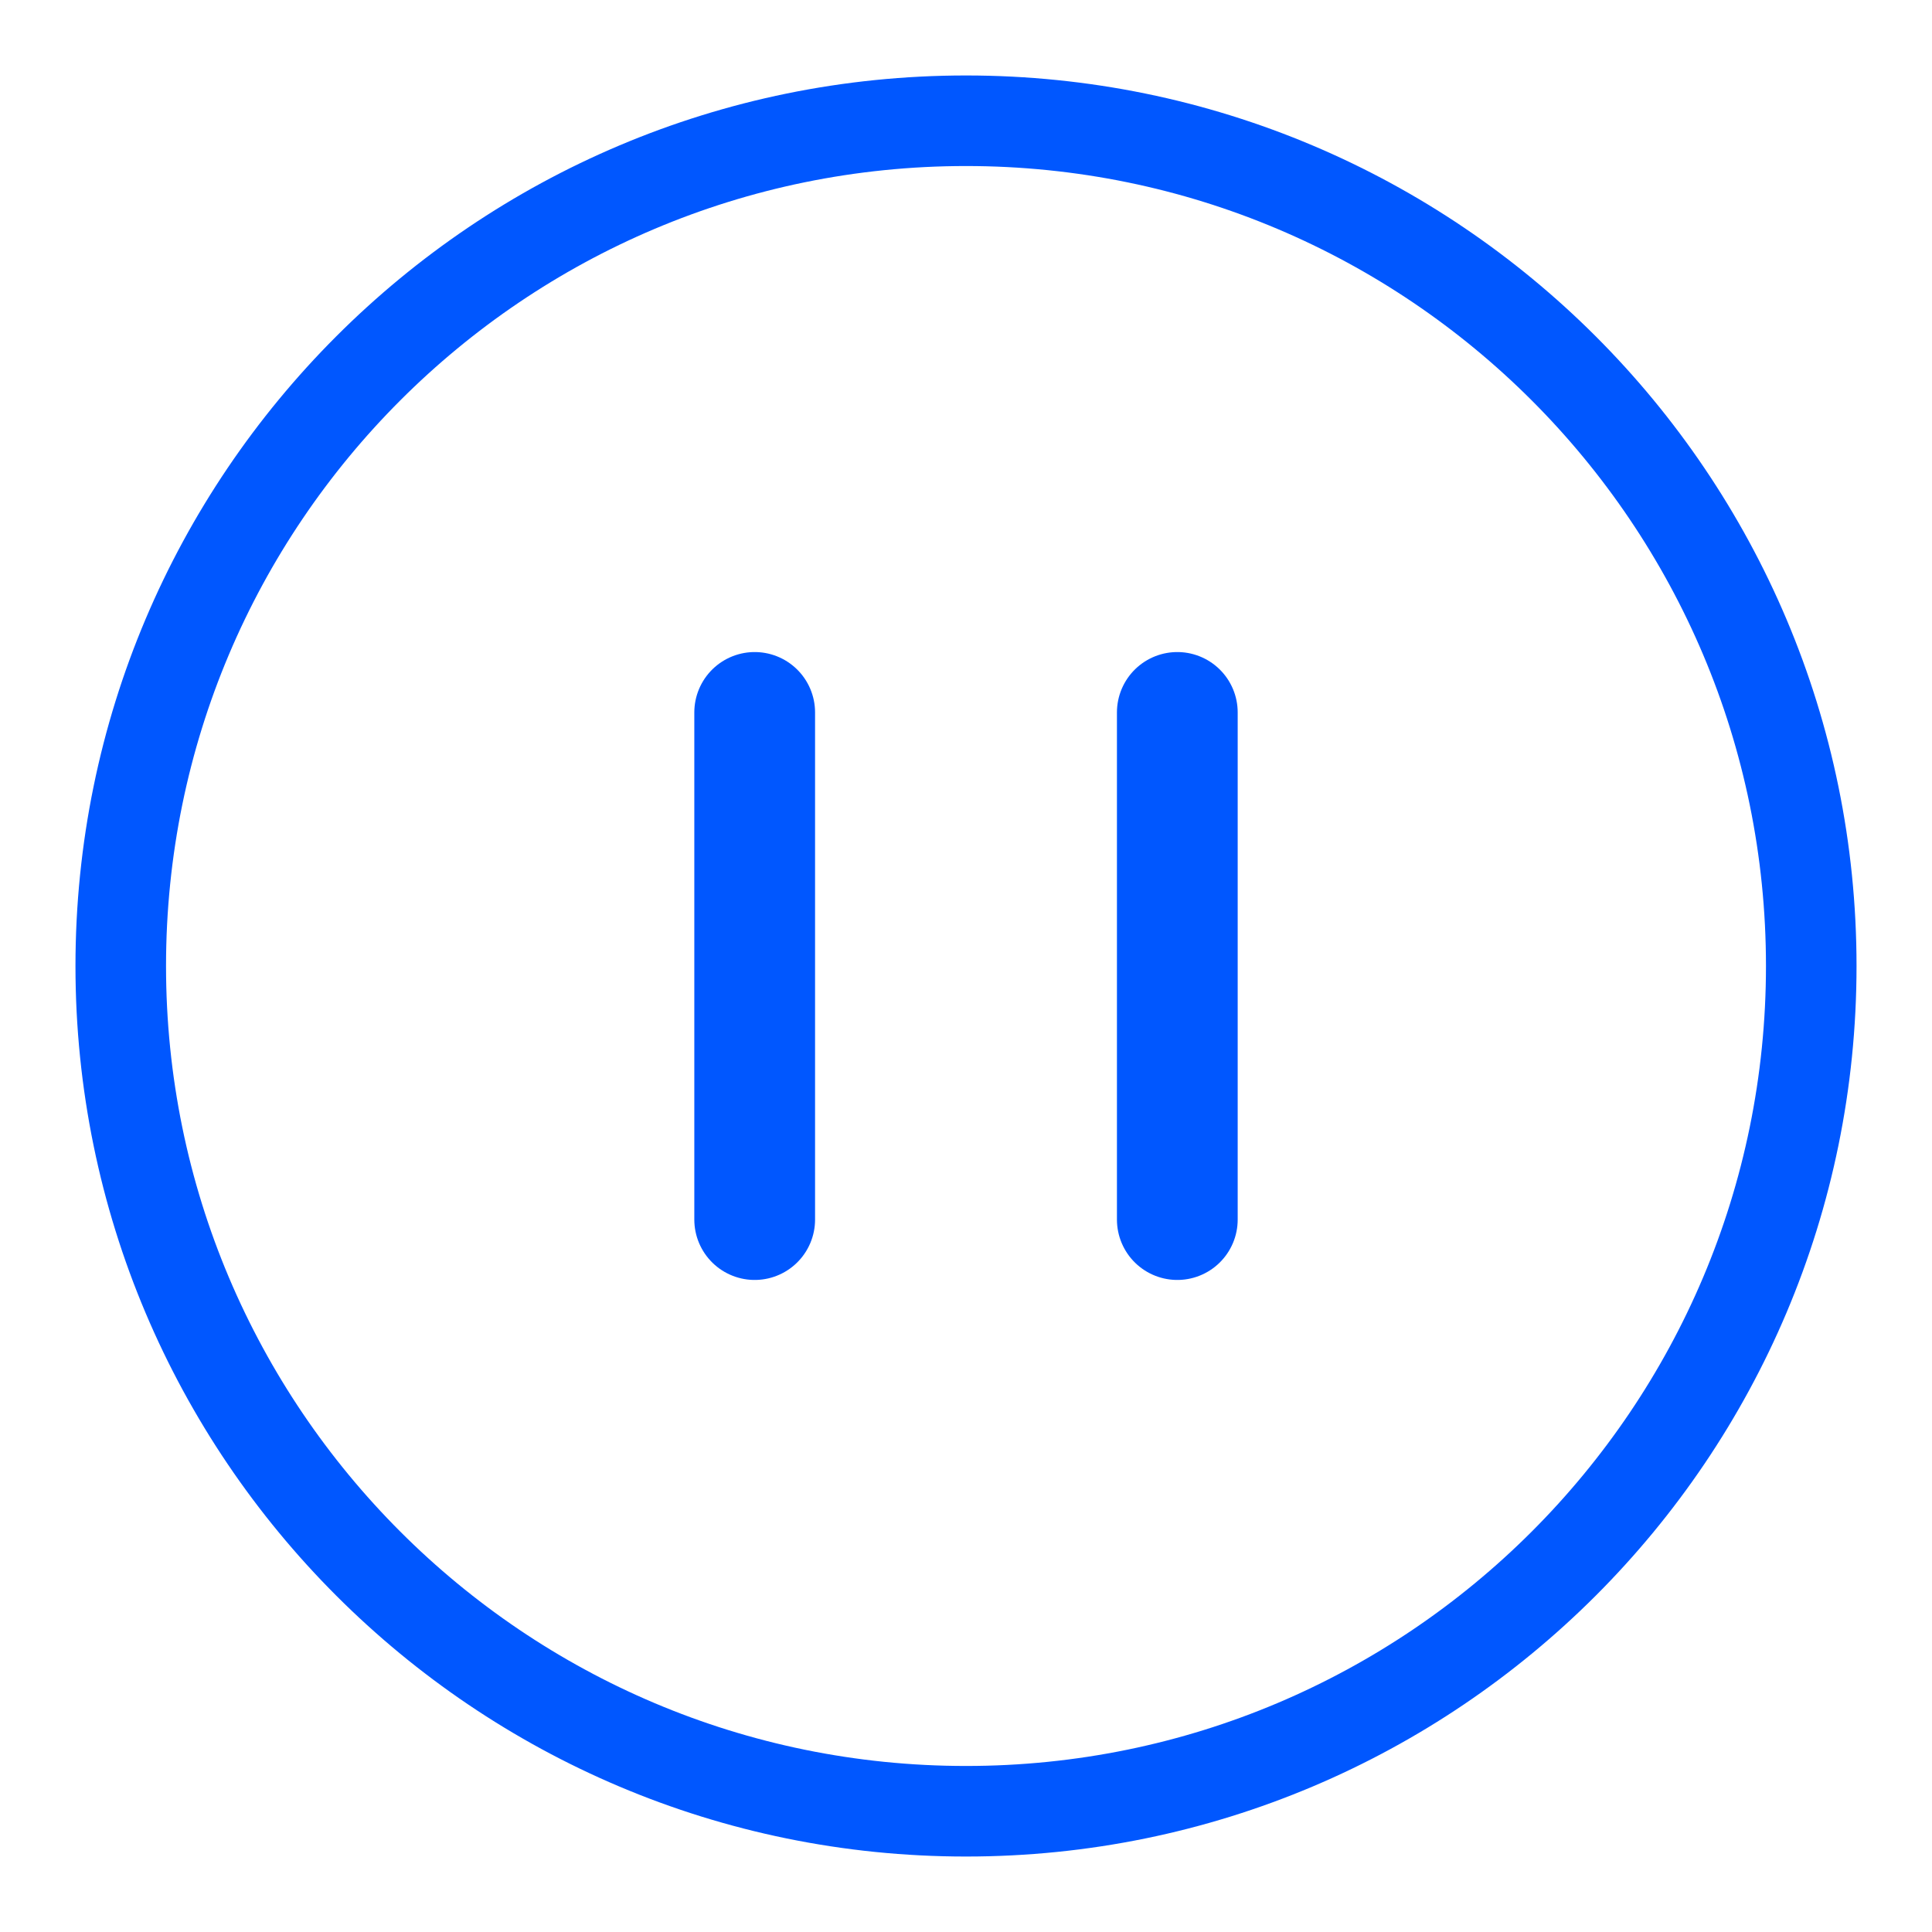 <svg xmlns="http://www.w3.org/2000/svg" width="28" height="28" viewBox="0 0 32 32" fill="none">
<path d="M16 30C23.732 30 30 23.732 30 16C30 8.268 23.732 2 16 2C8.268 2 2 8.268 2 16C2 23.732 8.268 30 16 30Z" stroke="#0057FF" stroke-width="1.5" stroke-linecap="round" stroke-linejoin="round"/>
<path d="M12.5 20.2V11.8M19.5 20.2V11.8" stroke="#0057FF" stroke-width="2" stroke-linecap="round" stroke-linejoin="round"/>
</svg>